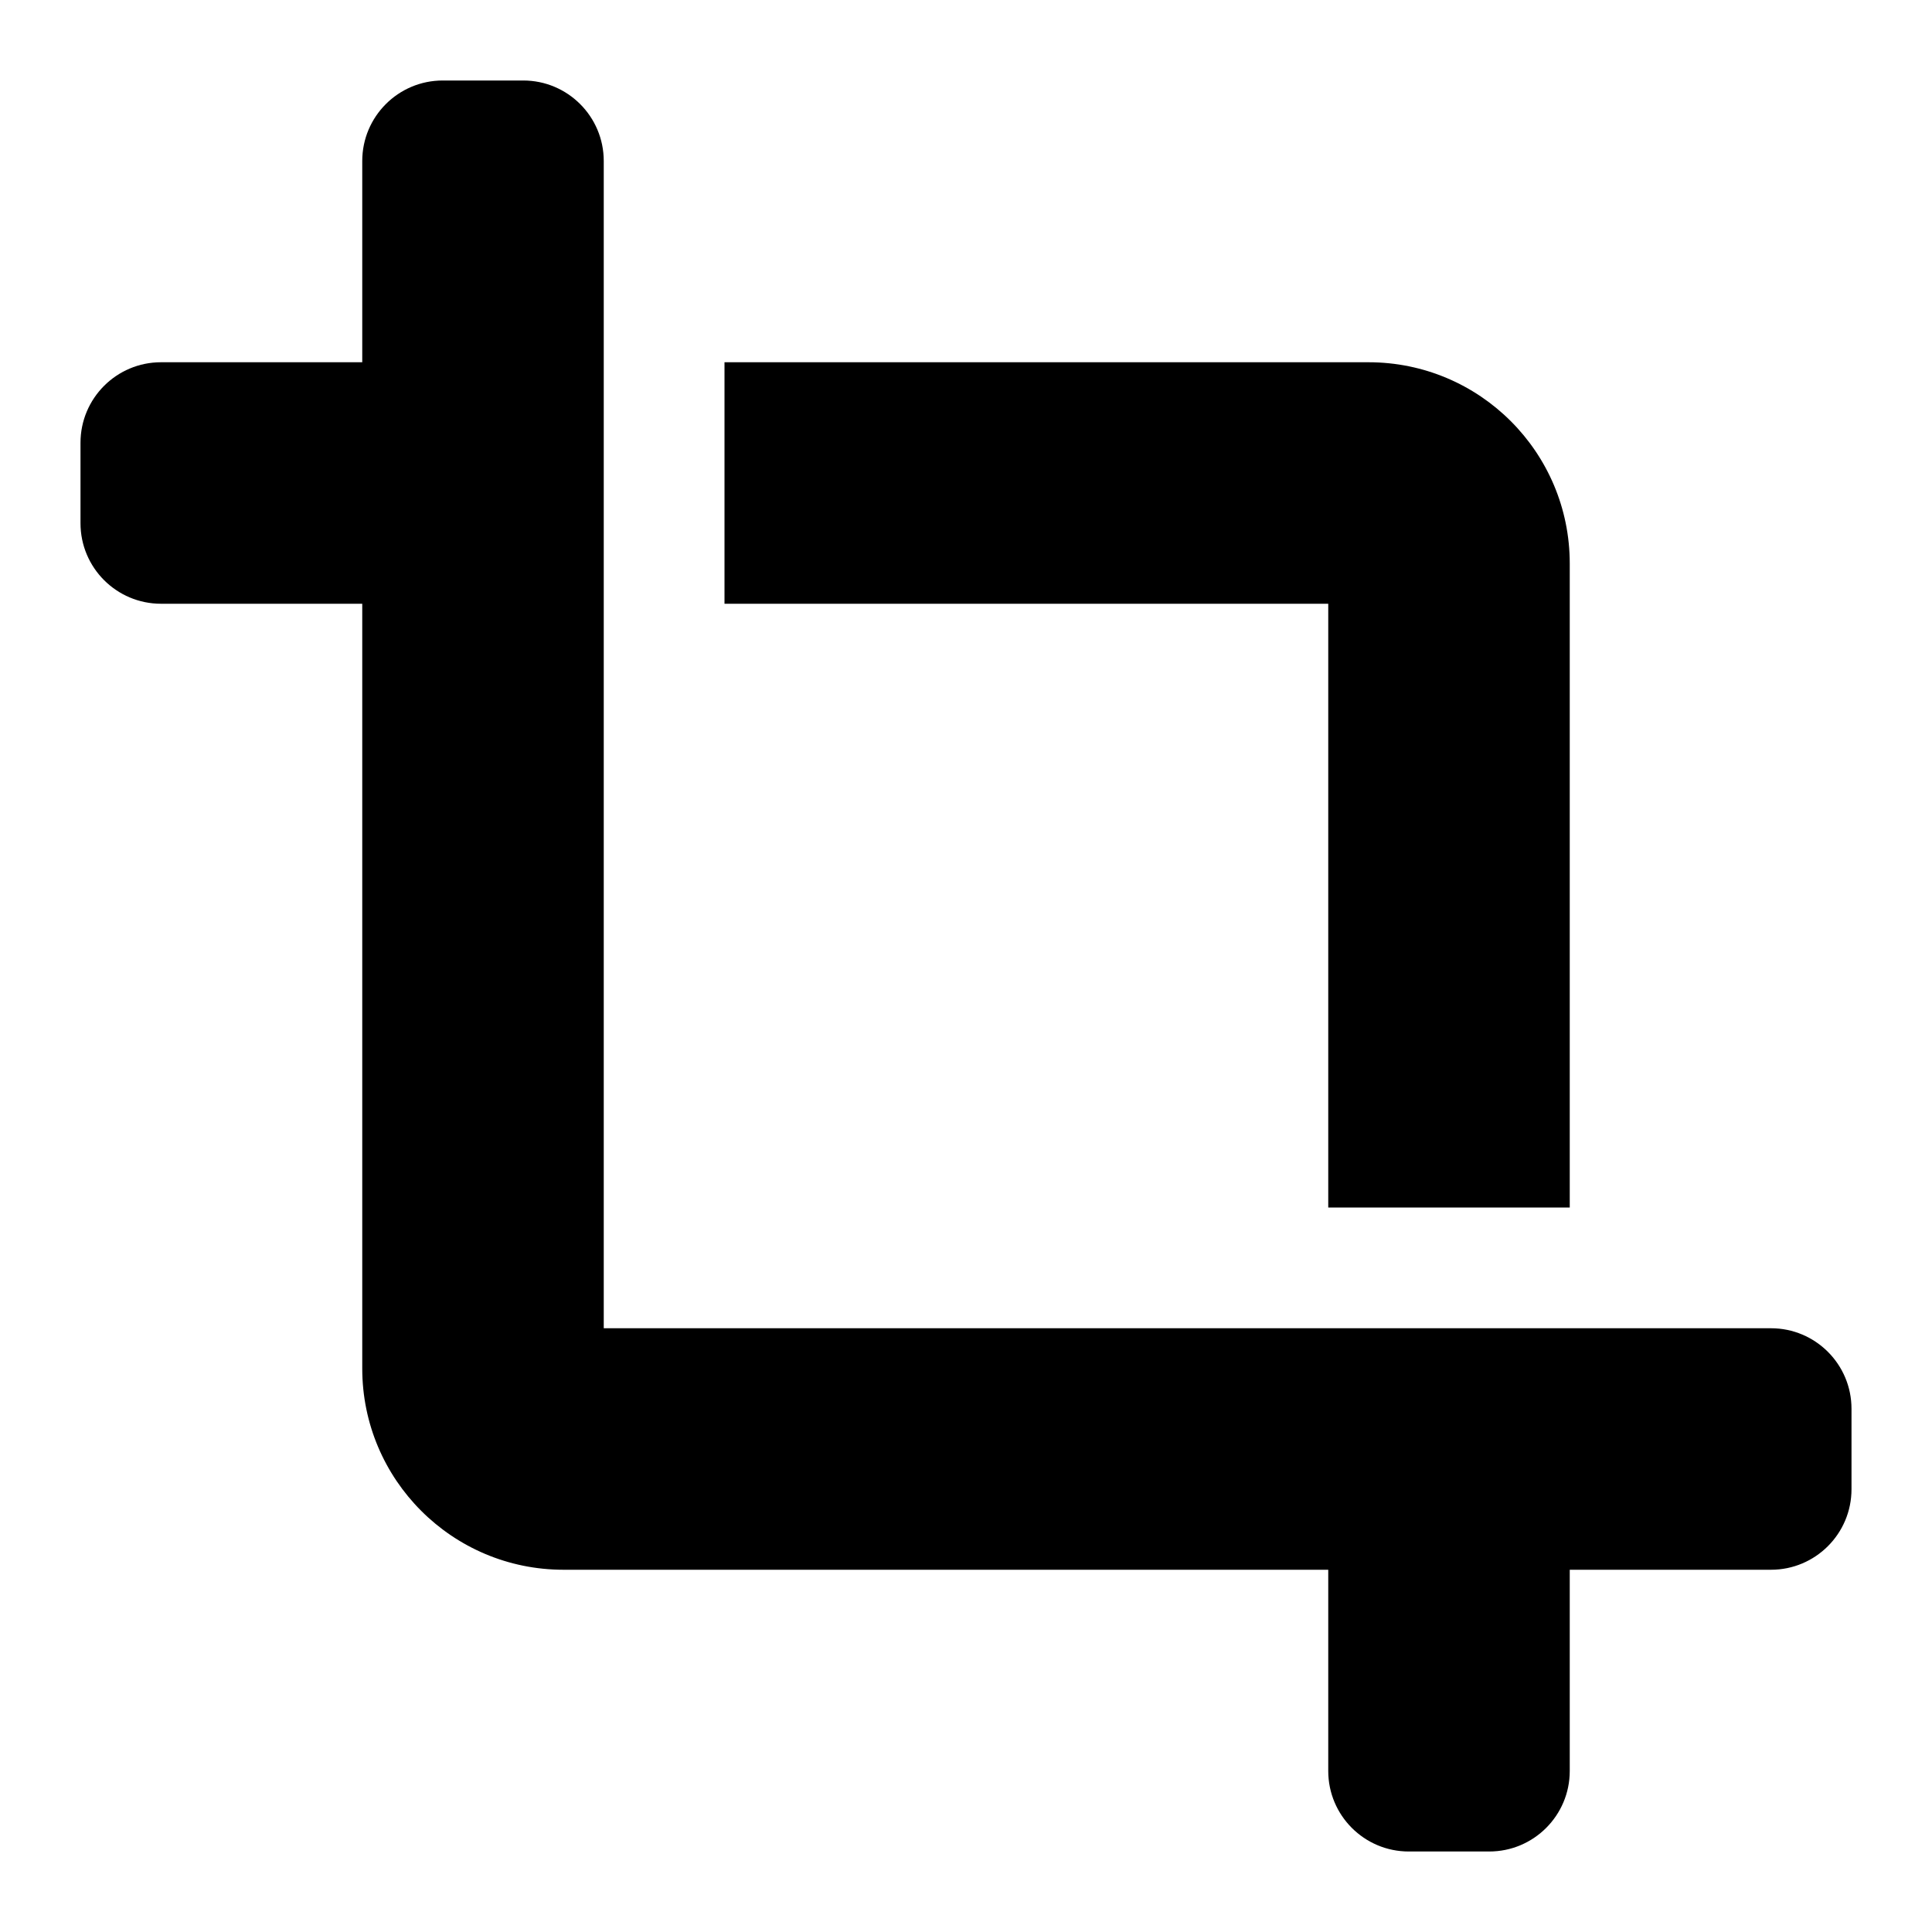 <?xml version="1.0" encoding="utf-8"?>
<svg width="800px" height="800px" viewBox="0 0 24 24" fill="none" xmlns="http://www.w3.org/2000/svg">
<path d="M6.5 1C7.052 1 7.5 1.448 7.5 2V16.5H22C22.552 16.5 23 16.948 23 17.5V18.5C23 19.052 22.552 19.5 22 19.5H19.5L19.5 22C19.5 22.552 19.052 23 18.5 23H17.5C16.948 23 16.5 22.552 16.5 22L16.5 19.5H7C5.619 19.5 4.5 18.381 4.5 17V7.5H2C1.448 7.5 1 7.052 1 6.5V5.5C1 4.948 1.448 4.5 2 4.5H4.5V2C4.5 1.448 4.948 1 5.5 1H6.5Z" fill="#000000"/>
<path d="M16.5 15V7.5H9V4.5H17C18.381 4.5 19.5 5.619 19.5 7V15H16.5Z" fill="#000000"/>
</svg>